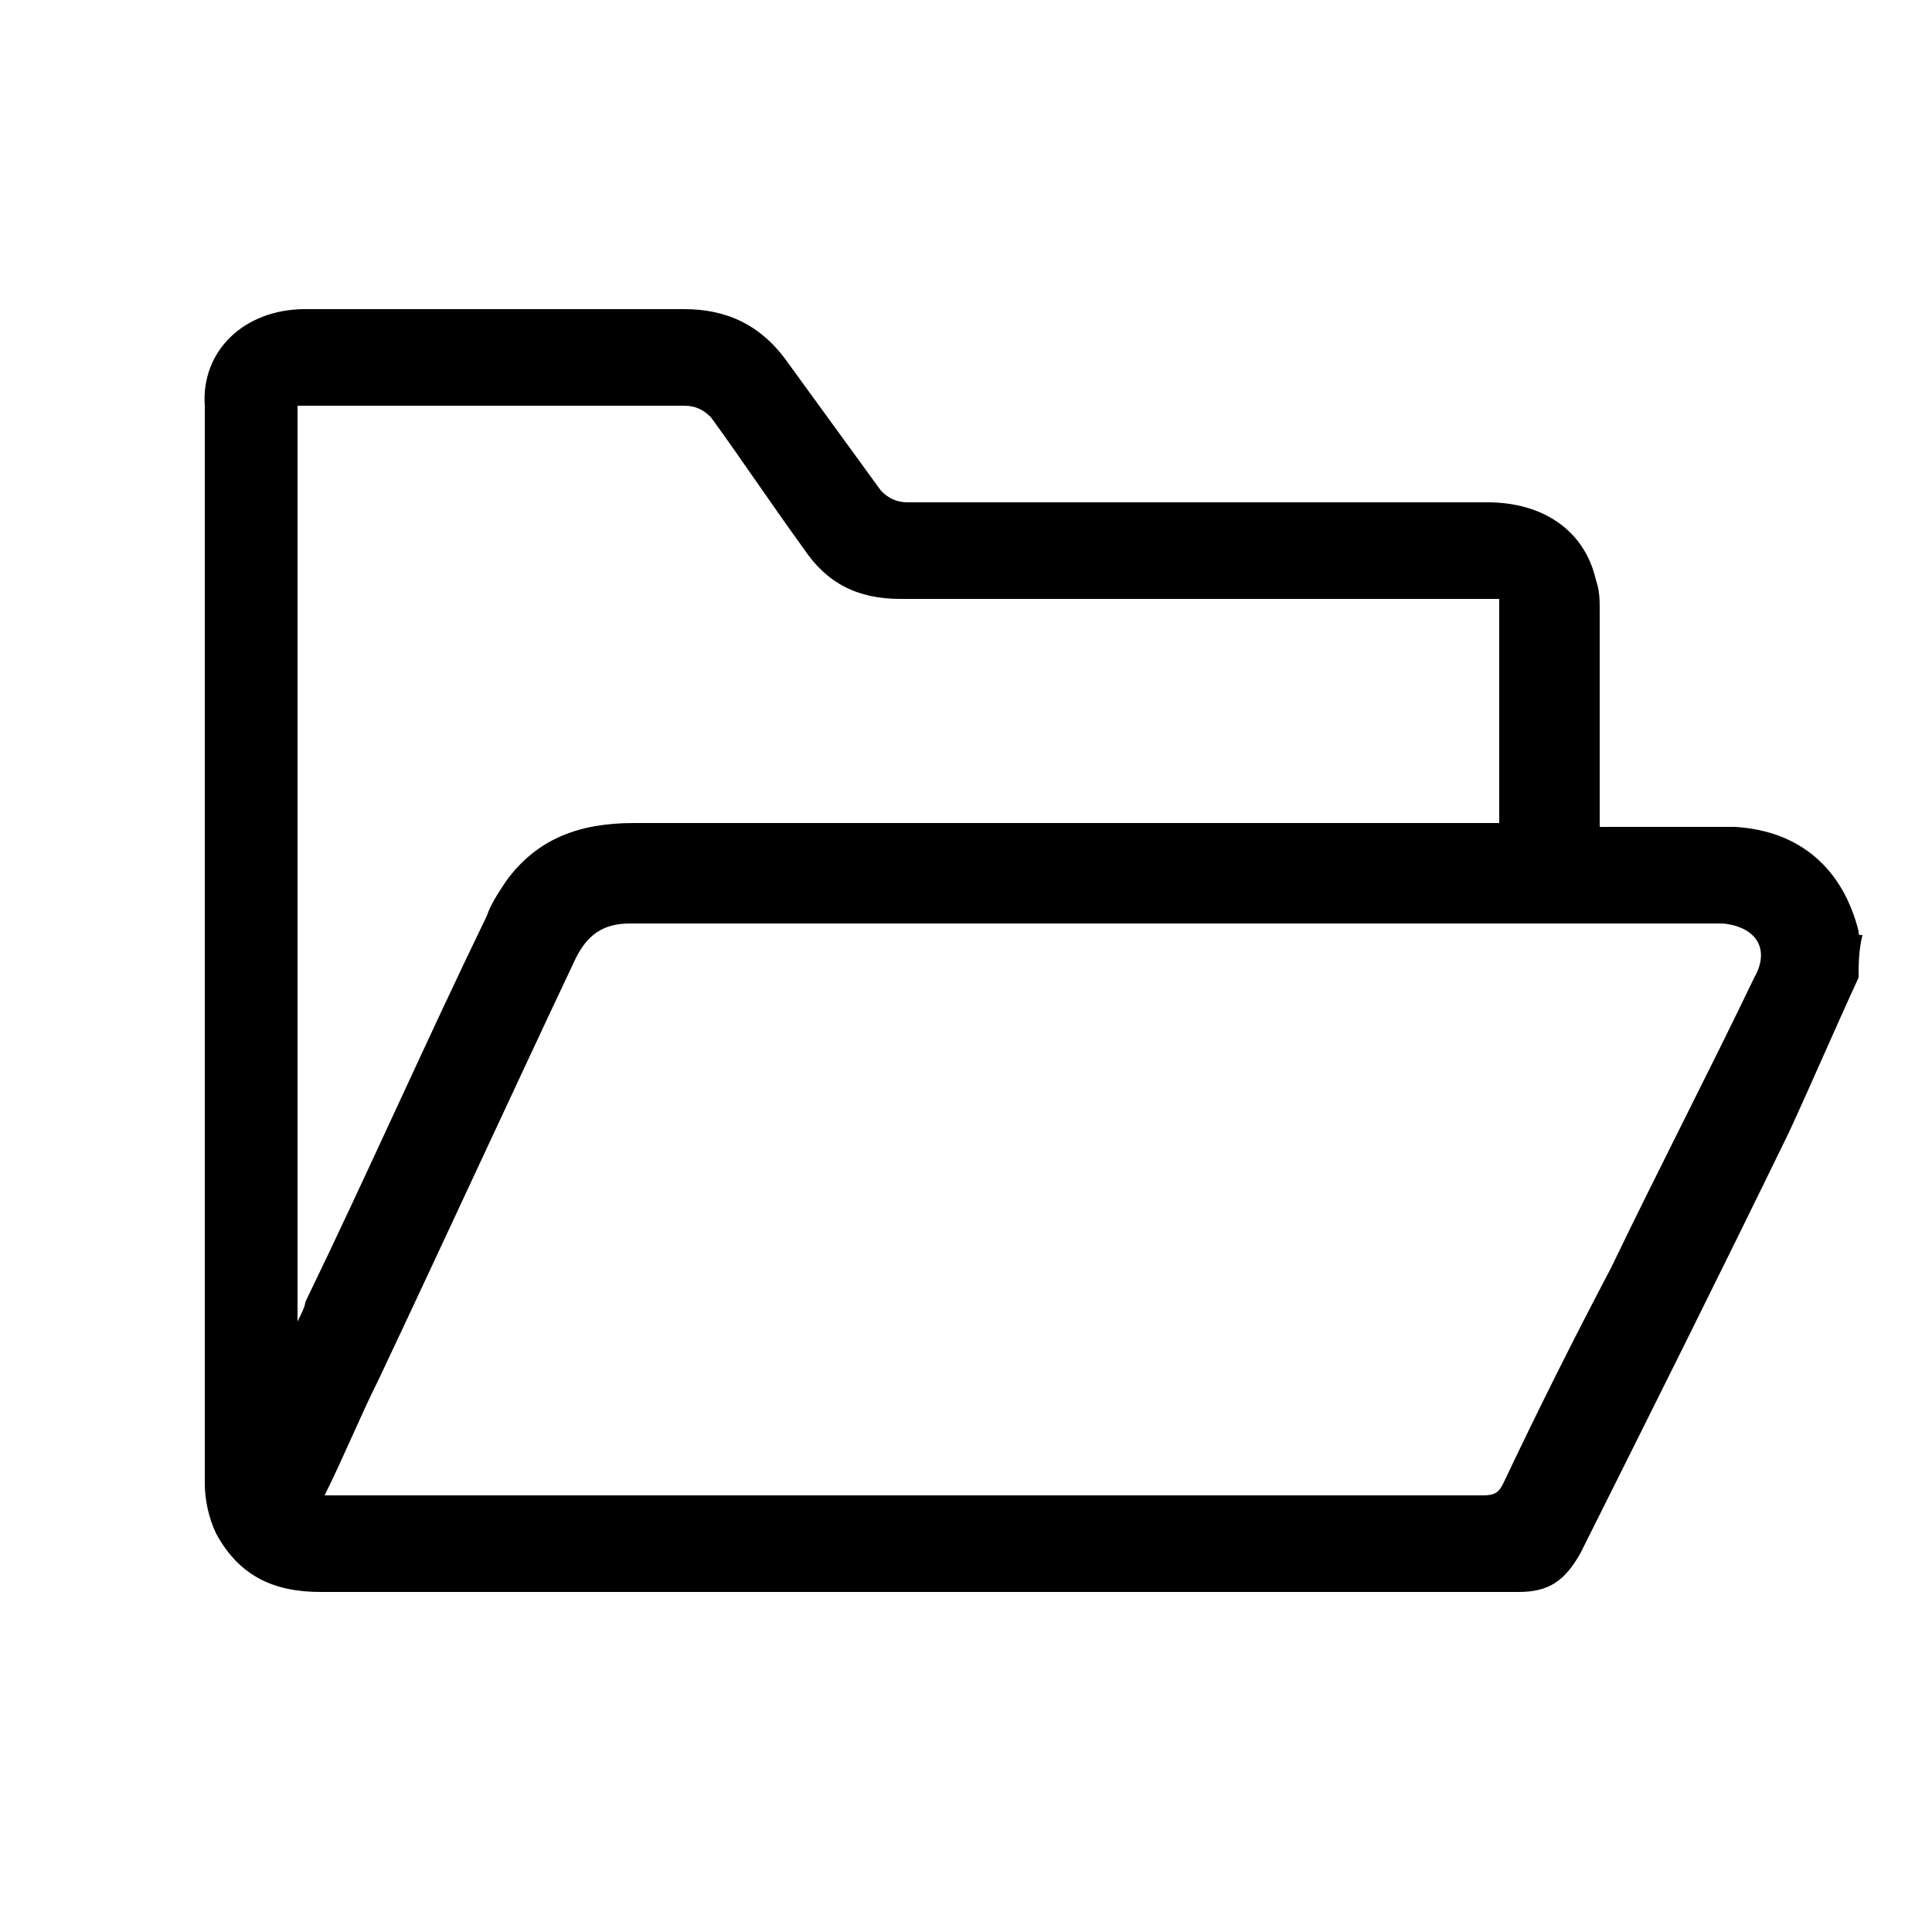<?xml version="1.0" encoding="utf-8"?>
<!-- Generator: Adobe Illustrator 26.1.0, SVG Export Plug-In . SVG Version: 6.00 Build 0)  -->
<svg version="1.1" id="Calque_1" xmlns="http://www.w3.org/2000/svg" xmlns:xlink="http://www.w3.org/1999/xlink" x="0px" y="0px"
	 viewBox="0 0 50 50" style="enable-background:new 0 0 50 50;" xml:space="preserve">
<g>
	<g>
		<path d="M48.1,25.3c-0.6,1.3-1.2,2.7-1.8,4c-1.8,3.7-3.6,7.3-5.4,10.9c-0.4,0.7-0.8,1-1.6,1c-10.3,0-20.7,0-31,0
			c-1.2,0-2.1-0.4-2.7-1.5c-0.2-0.4-0.3-0.9-0.3-1.3c0-9.3,0-18.6,0-27.9C5.2,9.1,6.3,8,7.9,8c1.3,0,2.6,0,3.9,0c2,0,3.9,0,5.9,0
			c1.1,0,2,0.4,2.7,1.4c0.8,1.1,1.6,2.2,2.4,3.3c0.2,0.2,0.4,0.3,0.7,0.3c5,0,10,0,15,0c1.4,0,2.5,0.7,2.8,2
			c0.1,0.3,0.1,0.5,0.1,0.8c0,1.7,0,3.4,0,5.1c0,0.2,0,0.3,0,0.5c0.4,0,0.8,0,1.2,0c0.8,0,1.5,0,2.3,0c1.7,0.1,2.8,1.1,3.2,2.7
			c0,0.1,0,0.1,0.1,0.1C48.1,24.6,48.1,25,48.1,25.3z M8.4,38.7c0.1,0,0.2,0,0.2,0c9.9,0,19.9,0,29.8,0c0.3,0,0.4-0.1,0.5-0.3
			c0.9-1.9,1.8-3.7,2.8-5.6c1.2-2.5,2.5-5,3.7-7.5c0.4-0.7,0.1-1.3-0.8-1.4c-0.1,0-0.3,0-0.4,0c-9.3,0-18.6,0-27.9,0
			c-0.7,0-1.1,0.3-1.4,0.9c-1.7,3.6-3.4,7.3-5.1,10.9C9.3,36.7,8.9,37.7,8.4,38.7z M38.8,15.5c-0.2,0-0.4,0-0.6,0c-5,0-9.9,0-14.9,0
			c-1.1,0-1.9-0.4-2.5-1.3c-0.8-1.1-1.6-2.3-2.4-3.4c-0.2-0.2-0.4-0.3-0.7-0.3c-3.2,0-6.4,0-9.6,0c-0.1,0-0.3,0-0.4,0
			c0,7.9,0,15.8,0,23.7c0.1-0.2,0.2-0.4,0.2-0.5c1.6-3.3,3.1-6.7,4.7-10c0.1-0.3,0.3-0.6,0.5-0.9c0.8-1.1,1.9-1.5,3.3-1.5
			c7.3,0,14.6,0,21.8,0c0.2,0,0.4,0,0.6,0C38.8,19.4,38.8,17.5,38.8,15.5z"/>
	</g>
</g>
</svg>
